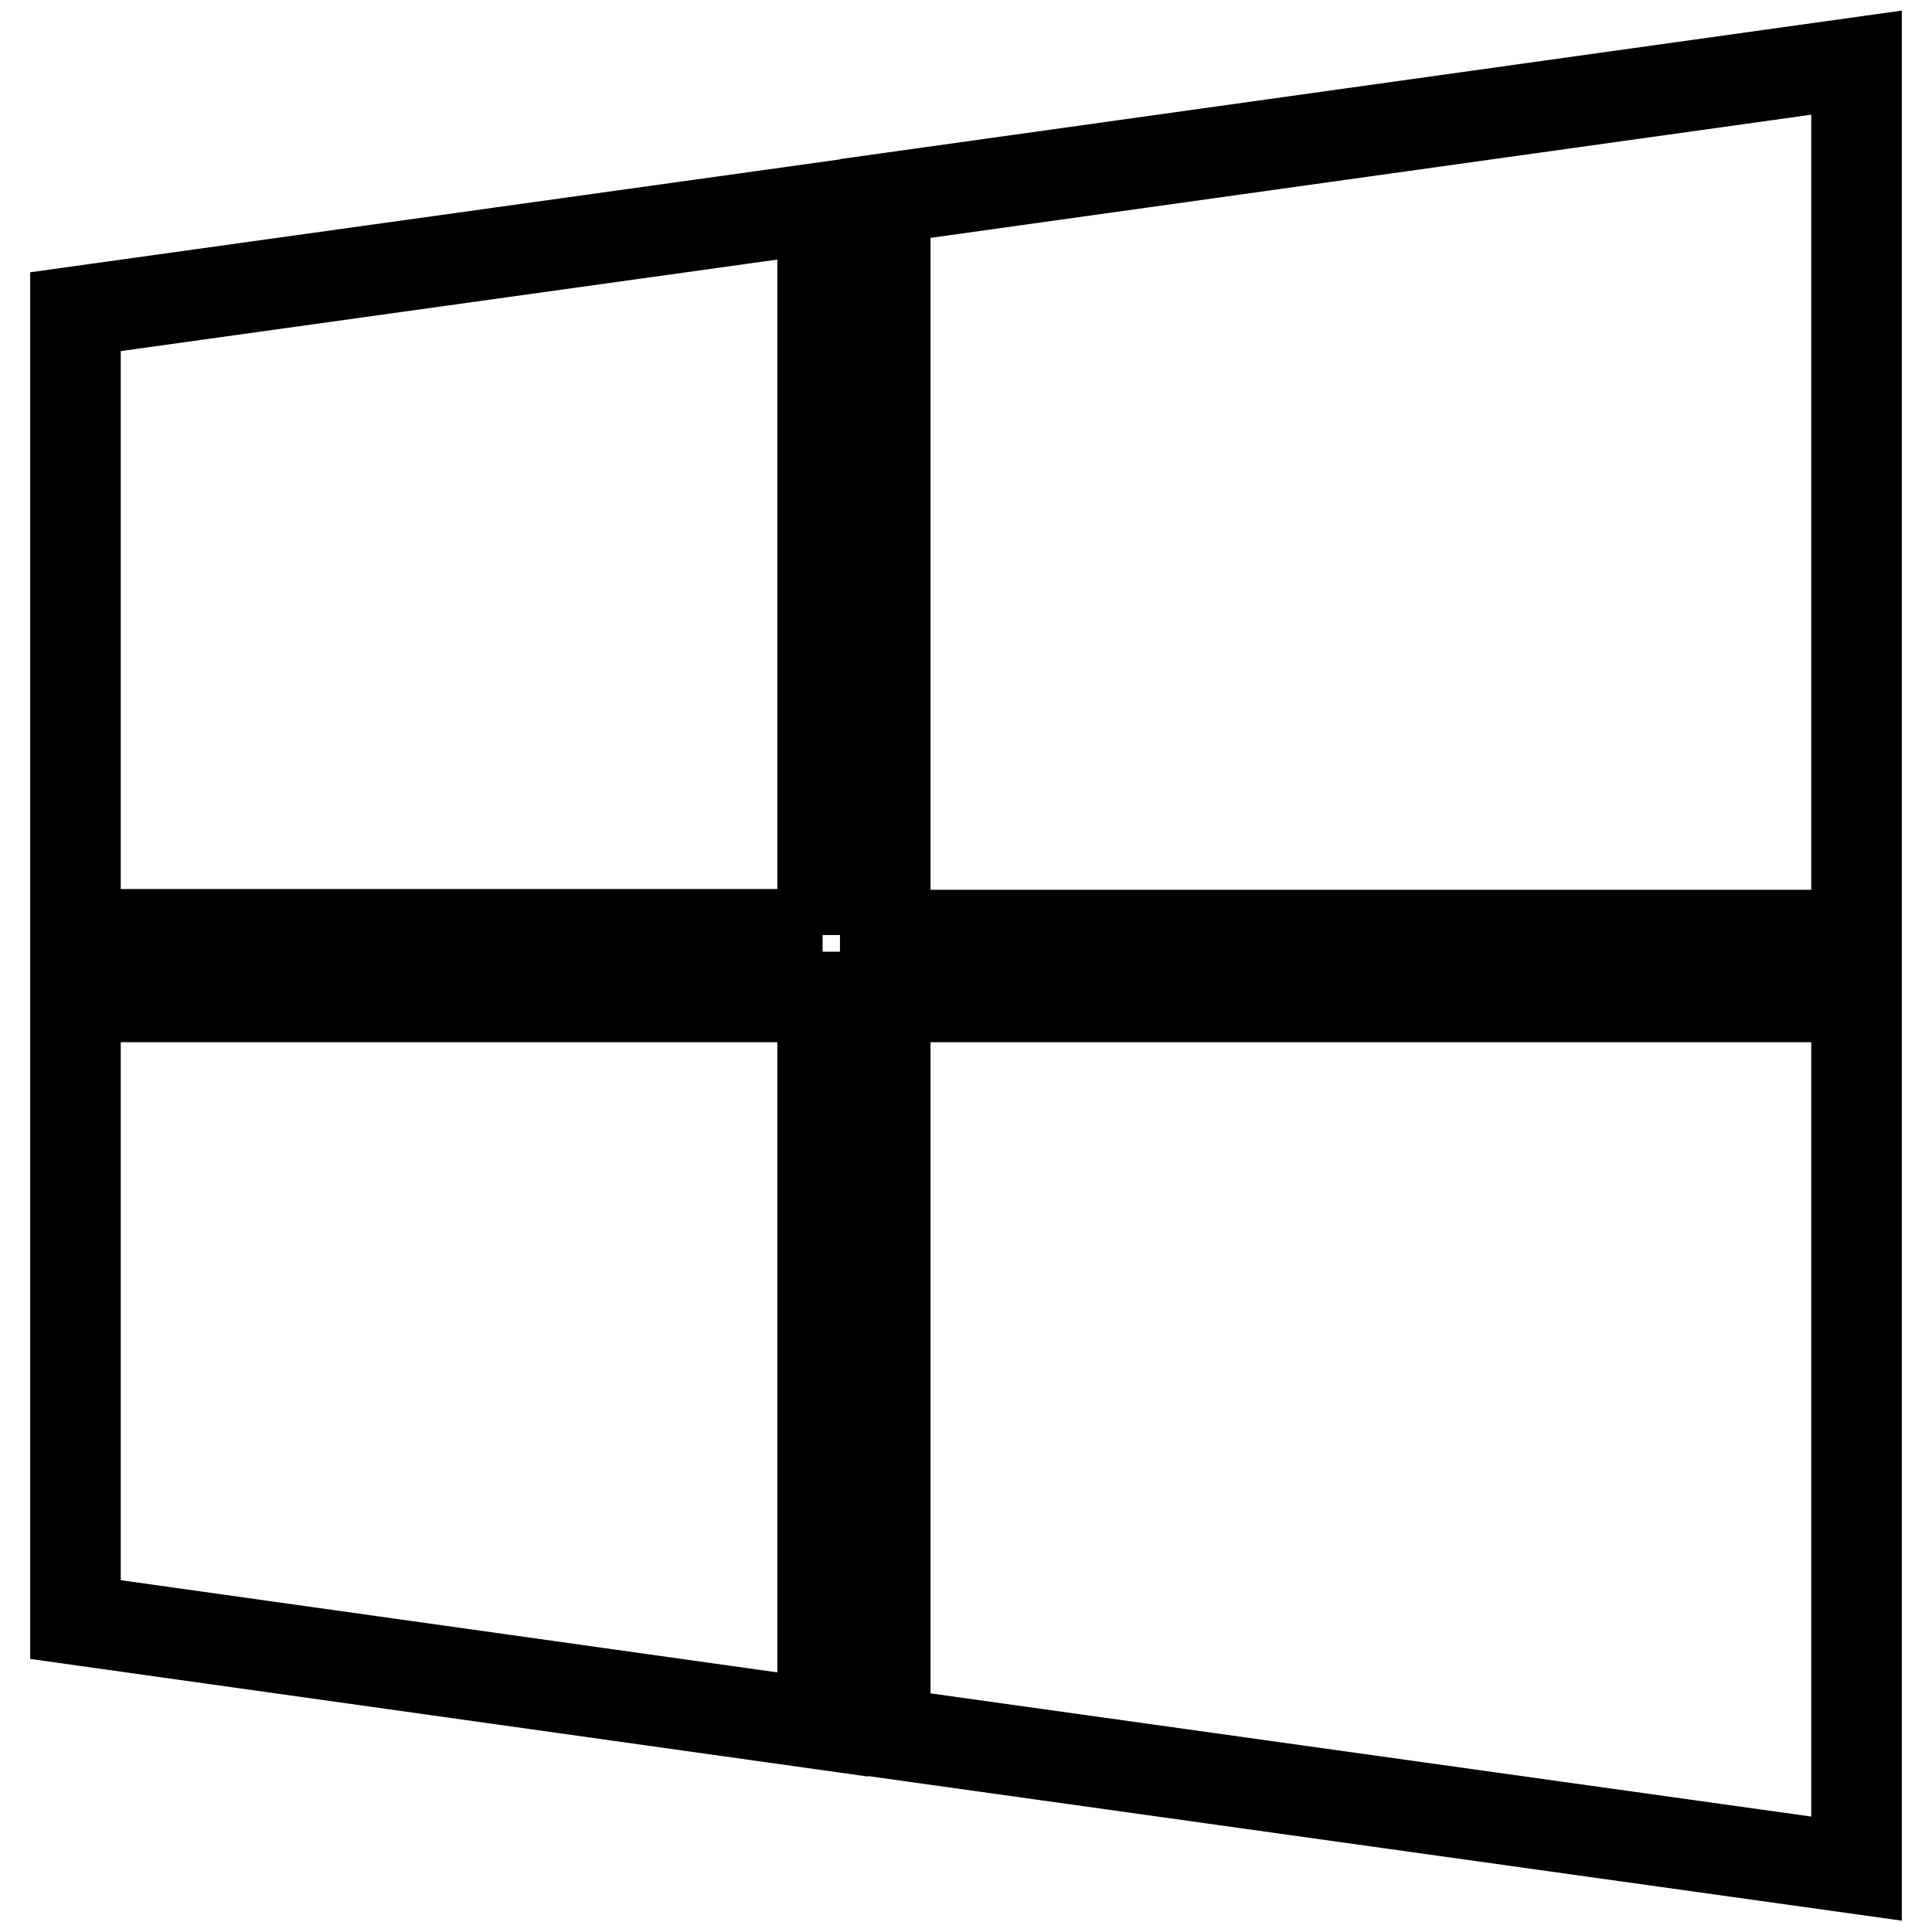 <?xml version="1.0" encoding="utf-8"?>
<!-- Svg Vector Icons : http://www.onlinewebfonts.com/icon -->
<!DOCTYPE svg PUBLIC "-//W3C//DTD SVG 1.1//EN" "http://www.w3.org/Graphics/SVG/1.1/DTD/svg11.dtd">
<svg version="1.1" xmlns="http://www.w3.org/2000/svg" xmlns:xlink="http://www.w3.org/1999/xlink" x="0px" y="0px" viewBox="0 0 256 256" enable-background="new 0 0 256 256" xml:space="preserve">
<g> <path stroke-width="12" fill-opacity="0" stroke="#000000"  d="M109,123.9V27.5L10,41.3v82.5H109z M117.3,123.9H246V8.3l-128.7,18V123.9z M109,132.1H10v82.5l99,13.9 V132.1z M117.3,132.1v97.5l128.7,18V132.1H117.3z"/></g>
</svg>